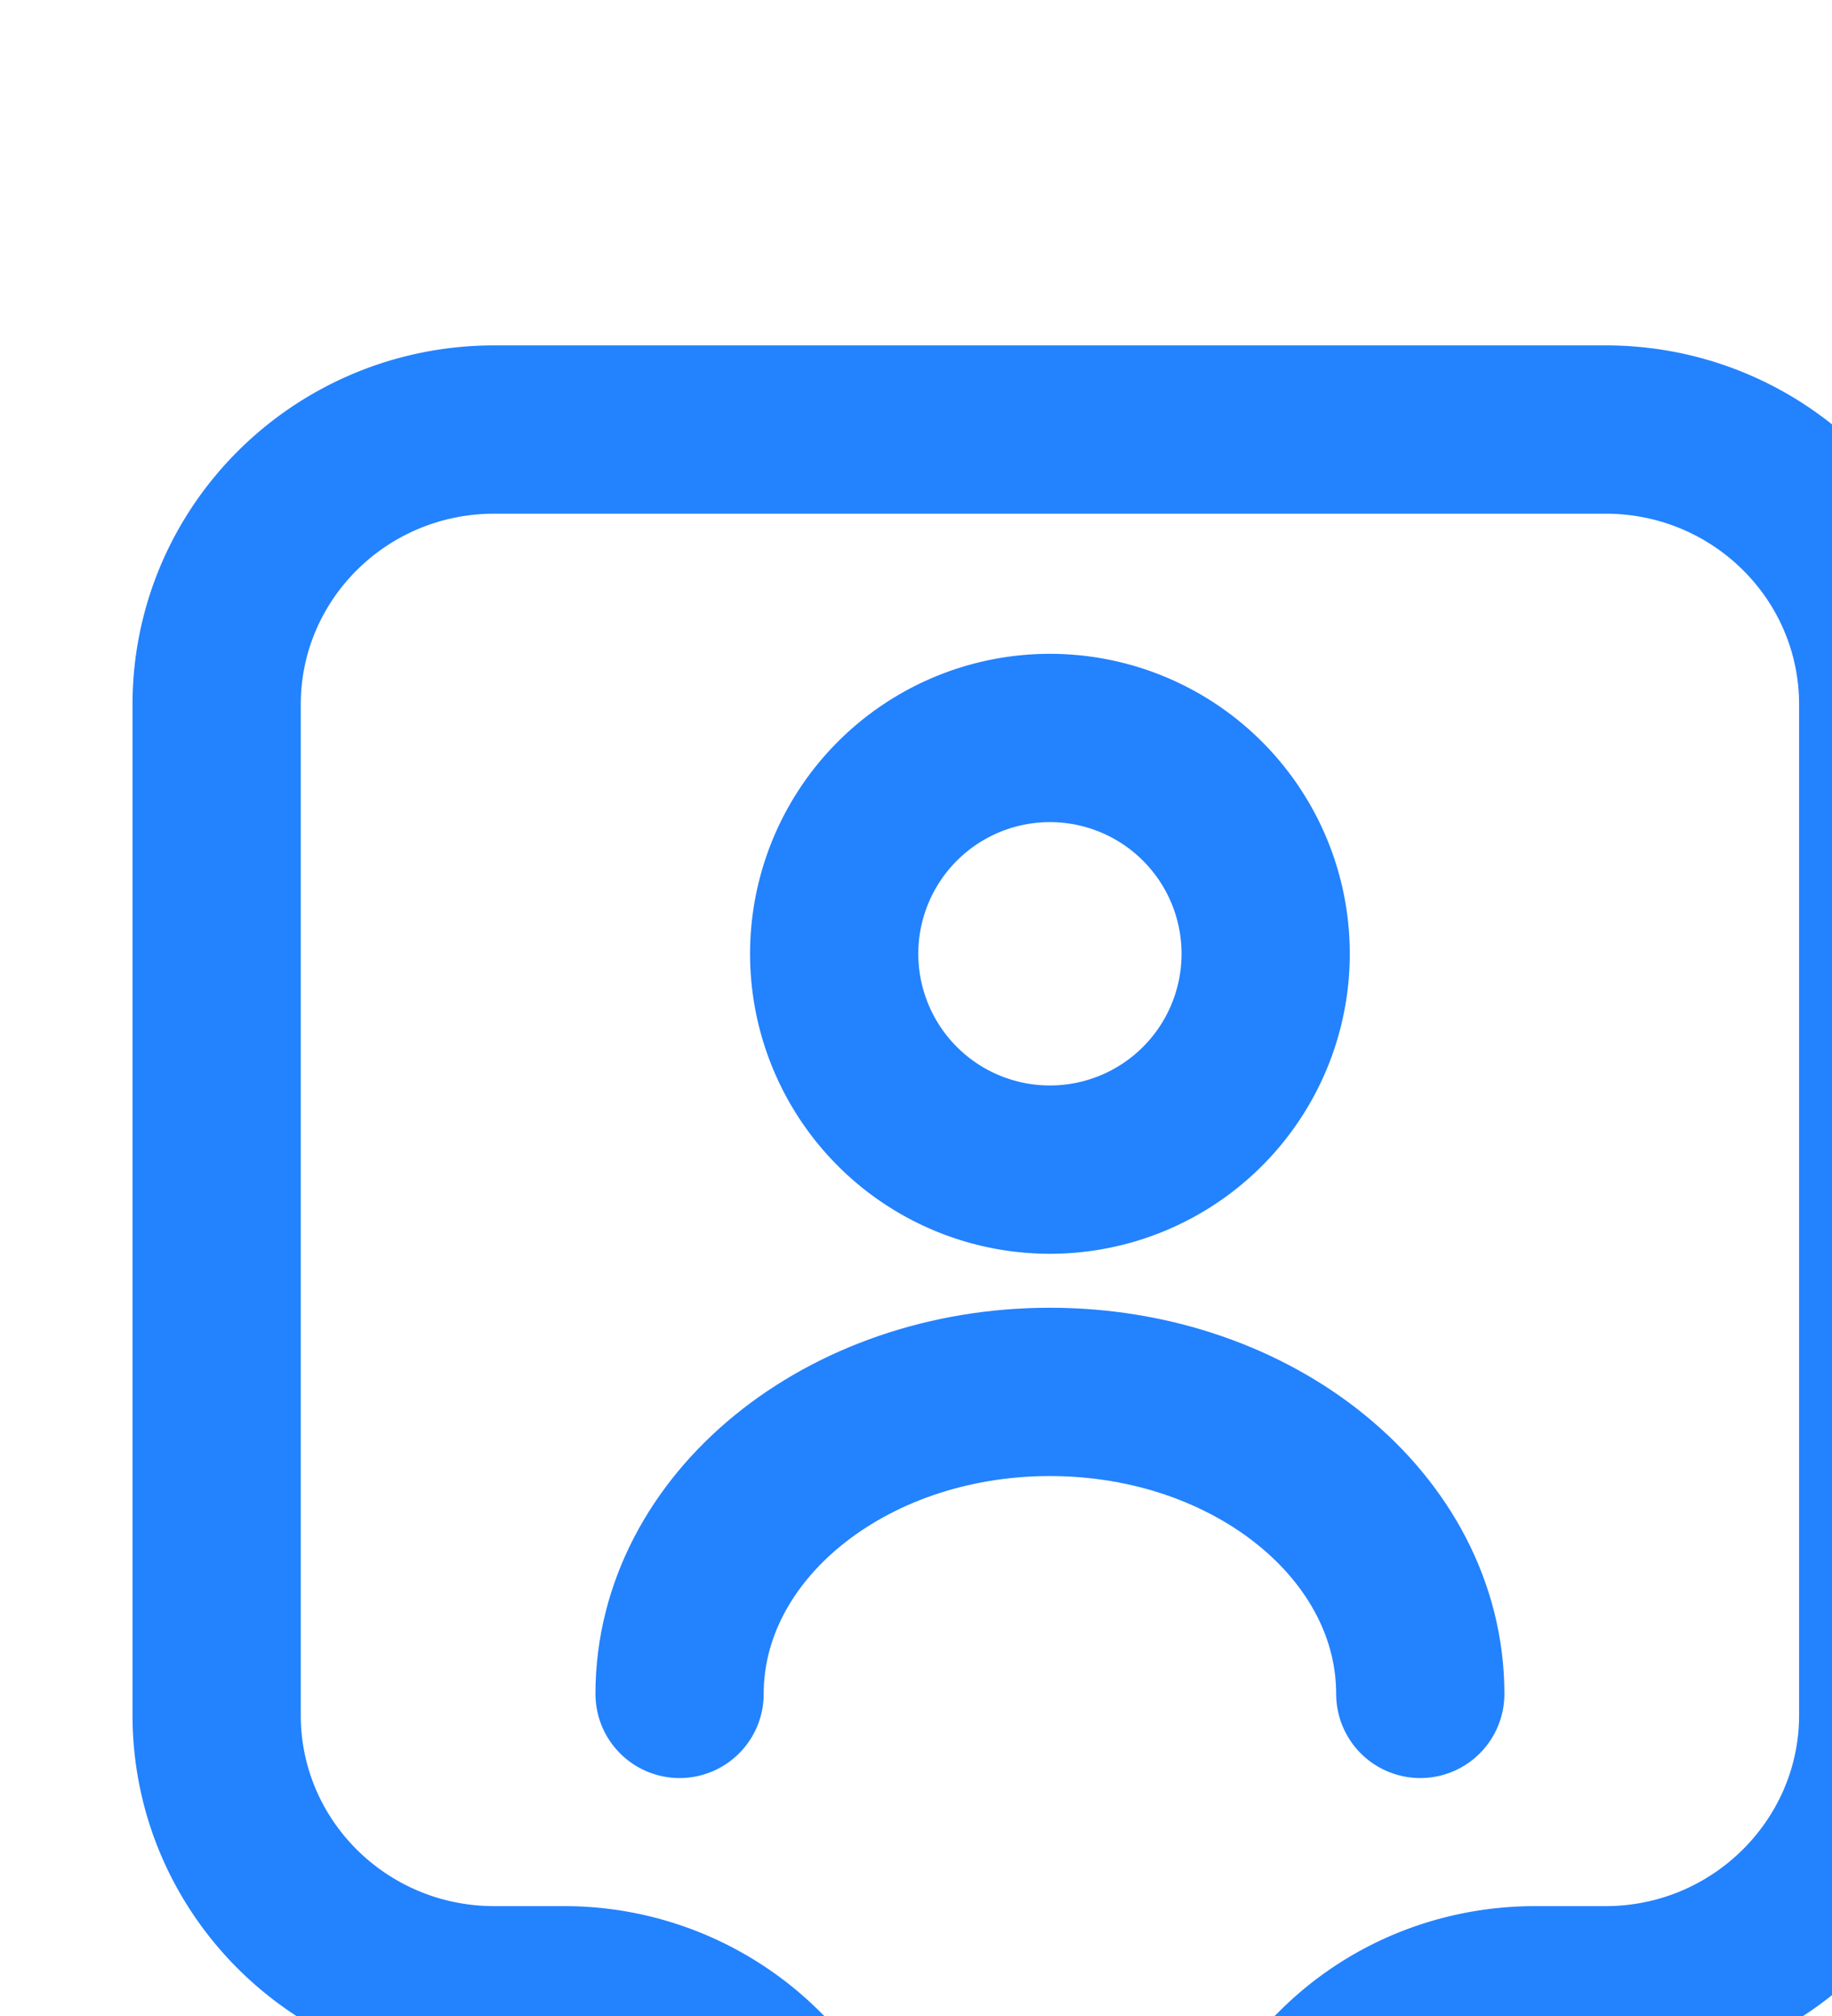 <?xml version="1.0" encoding="UTF-8" standalone="no"?>
<!-- Created with Inkscape (http://www.inkscape.org/) -->

<svg
   width="32.718"
   height="35.99"
   viewBox="0 0 8.657 9.522"
   version="1.1"
   id="svg1"
   inkscape:version="1.3.2 (091e20e, 2023-11-25, custom)"
   sodipodi:docname="template_1.svg"
   xml:space="preserve"
   xmlns:inkscape="http://www.inkscape.org/namespaces/inkscape"
   xmlns:sodipodi="http://sodipodi.sourceforge.net/DTD/sodipodi-0.dtd"
   xmlns="http://www.w3.org/2000/svg"
   xmlns:svg="http://www.w3.org/2000/svg"><sodipodi:namedview
     id="namedview1"
     pagecolor="#ffffff"
     bordercolor="#000000"
     borderopacity="0.25"
     inkscape:showpageshadow="false"
     inkscape:pageopacity="0.0"
     inkscape:pagecheckerboard="false"
     inkscape:deskcolor="#d1d1d1"
     inkscape:document-units="px"
     inkscape:zoom="0.99241021"
     inkscape:cx="396.50942"
     inkscape:cy="561.25984"
     inkscape:window-width="3440"
     inkscape:window-height="1369"
     inkscape:window-x="-8"
     inkscape:window-y="-8"
     inkscape:window-maximized="1"
     inkscape:current-layer="layer1" /><defs
     id="defs1" /><g
     inkscape:label="Layer 1"
     inkscape:groupmode="layer"
     id="layer1"
     transform="translate(-100.581,-143.472)"><g
       data-name="user-tag-svgrepo-com"
       id="g3"
       transform="matrix(0.265,0,0,0.265,-296.765,-892.24)"
       style="fill:none"><path
         d="m 1528.047,3943.822 h -1.254 c -1.321,0 -2.576,0.512 -3.5,1.436 l -2.824,2.79 a 3.339,3.339 0 0 1 -4.672,0 l -2.824,-2.79 a 4.961,4.961 0 0 0 -3.5,-1.436 h -1.238 c -2.74,0 -4.953,-2.196 -4.953,-4.904 v -18.013 c 0,-2.707 2.212,-4.903 4.953,-4.903 h 19.812 c 2.741,0 4.953,2.196 4.953,4.903 v 18.013 c 0,2.692 -2.212,4.904 -4.953,4.904 z"
         stroke-linejoin="round"
         stroke-linecap="round"
         stroke-width="3"
         stroke="#2382fe"
         fill="transparent"
         data-name="Path 29098"
         id="path1"
         style="fill:none" /><path
         d="m 1518.141,3929.194 a 3.847,3.847 0 1 0 0,-7.694 3.847,3.847 0 0 0 0,7.694 z"
         stroke-linejoin="round"
         stroke-linecap="round"
         stroke-width="3"
         stroke="#2382fe"
         fill="transparent"
         data-name="Path 29099"
         id="path2"
         style="fill:none" /><path
         d="m 1524.745,3938.539 c 0,-2.972 -2.955,-5.383 -6.604,-5.383 -3.649,0 -6.604,2.41 -6.604,5.383"
         stroke-linejoin="round"
         stroke-linecap="round"
         stroke-width="3"
         stroke="#2382fe"
         fill="transparent"
         data-name="Path 29100"
         id="path3"
         style="fill:none" /></g></g></svg>
